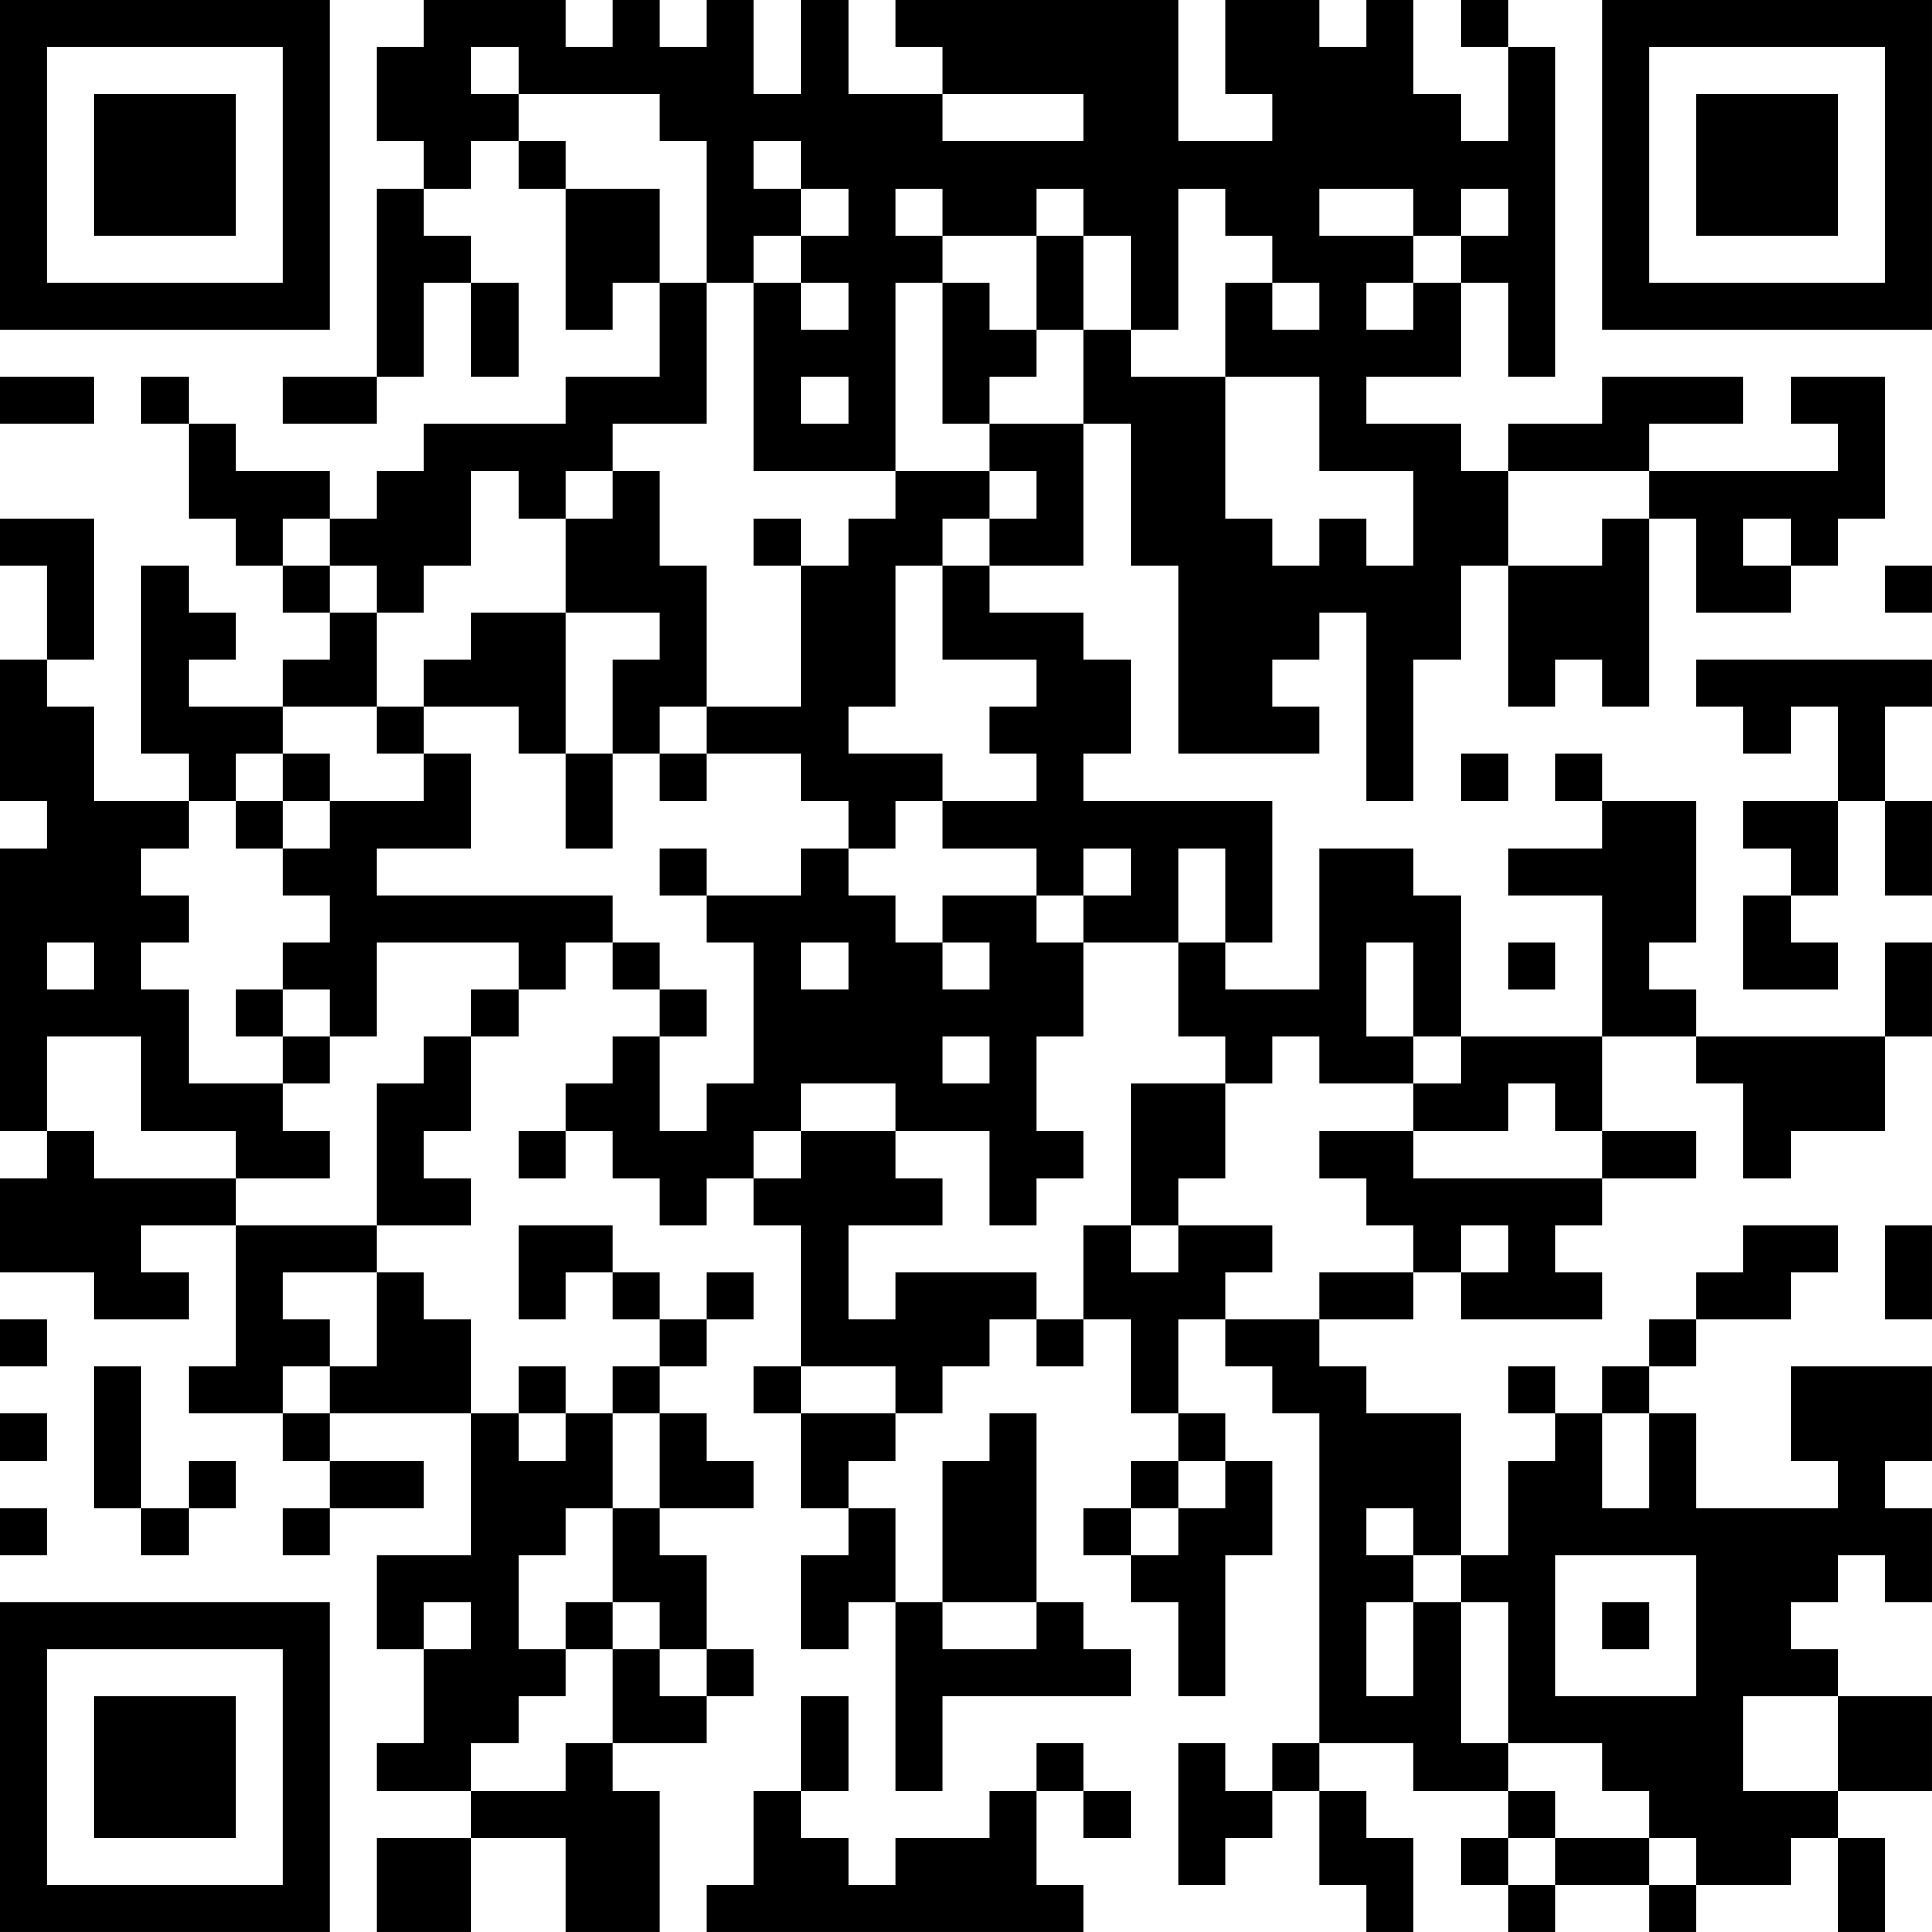 <?xml version="1.0" encoding="UTF-8"?>
<svg xmlns="http://www.w3.org/2000/svg" version="1.1" width="300" height="300" viewBox="0 0 300 300"><rect x="0" y="0" width="300" height="300" fill="#ffffff"/><g transform="scale(7.317)"><g transform="translate(0,0)"><path fill-rule="evenodd" d="M9 0L9 1L8 1L8 3L9 3L9 4L8 4L8 8L6 8L6 9L8 9L8 8L9 8L9 6L10 6L10 8L11 8L11 6L10 6L10 5L9 5L9 4L10 4L10 3L11 3L11 4L12 4L12 7L13 7L13 6L14 6L14 8L12 8L12 9L9 9L9 10L8 10L8 11L7 11L7 10L5 10L5 9L4 9L4 8L3 8L3 9L4 9L4 11L5 11L5 12L6 12L6 13L7 13L7 14L6 14L6 15L4 15L4 14L5 14L5 13L4 13L4 12L3 12L3 16L4 16L4 17L2 17L2 15L1 15L1 14L2 14L2 11L0 11L0 12L1 12L1 14L0 14L0 17L1 17L1 18L0 18L0 24L1 24L1 25L0 25L0 27L2 27L2 28L4 28L4 27L3 27L3 26L5 26L5 29L4 29L4 30L6 30L6 31L7 31L7 32L6 32L6 33L7 33L7 32L9 32L9 31L7 31L7 30L10 30L10 33L8 33L8 35L9 35L9 37L8 37L8 38L10 38L10 39L8 39L8 41L10 41L10 39L12 39L12 41L14 41L14 38L13 38L13 37L15 37L15 36L16 36L16 35L15 35L15 33L14 33L14 32L16 32L16 31L15 31L15 30L14 30L14 29L15 29L15 28L16 28L16 27L15 27L15 28L14 28L14 27L13 27L13 26L11 26L11 28L12 28L12 27L13 27L13 28L14 28L14 29L13 29L13 30L12 30L12 29L11 29L11 30L10 30L10 28L9 28L9 27L8 27L8 26L10 26L10 25L9 25L9 24L10 24L10 22L11 22L11 21L12 21L12 20L13 20L13 21L14 21L14 22L13 22L13 23L12 23L12 24L11 24L11 25L12 25L12 24L13 24L13 25L14 25L14 26L15 26L15 25L16 25L16 26L17 26L17 29L16 29L16 30L17 30L17 32L18 32L18 33L17 33L17 35L18 35L18 34L19 34L19 38L20 38L20 36L24 36L24 35L23 35L23 34L22 34L22 30L21 30L21 31L20 31L20 34L19 34L19 32L18 32L18 31L19 31L19 30L20 30L20 29L21 29L21 28L22 28L22 29L23 29L23 28L24 28L24 30L25 30L25 31L24 31L24 32L23 32L23 33L24 33L24 34L25 34L25 36L26 36L26 33L27 33L27 31L26 31L26 30L25 30L25 28L26 28L26 29L27 29L27 30L28 30L28 37L27 37L27 38L26 38L26 37L25 37L25 40L26 40L26 39L27 39L27 38L28 38L28 40L29 40L29 41L30 41L30 39L29 39L29 38L28 38L28 37L30 37L30 38L32 38L32 39L31 39L31 40L32 40L32 41L33 41L33 40L35 40L35 41L36 41L36 40L38 40L38 39L39 39L39 41L40 41L40 39L39 39L39 38L41 38L41 36L39 36L39 35L38 35L38 34L39 34L39 33L40 33L40 34L41 34L41 32L40 32L40 31L41 31L41 29L38 29L38 31L39 31L39 32L36 32L36 30L35 30L35 29L36 29L36 28L38 28L38 27L39 27L39 26L37 26L37 27L36 27L36 28L35 28L35 29L34 29L34 30L33 30L33 29L32 29L32 30L33 30L33 31L32 31L32 33L31 33L31 30L29 30L29 29L28 29L28 28L30 28L30 27L31 27L31 28L34 28L34 27L33 27L33 26L34 26L34 25L36 25L36 24L34 24L34 22L36 22L36 23L37 23L37 25L38 25L38 24L40 24L40 22L41 22L41 20L40 20L40 22L36 22L36 21L35 21L35 20L36 20L36 17L34 17L34 16L33 16L33 17L34 17L34 18L32 18L32 19L34 19L34 22L31 22L31 19L30 19L30 18L28 18L28 21L26 21L26 20L27 20L27 17L23 17L23 16L24 16L24 14L23 14L23 13L21 13L21 12L23 12L23 9L24 9L24 12L25 12L25 16L28 16L28 15L27 15L27 14L28 14L28 13L29 13L29 17L30 17L30 14L31 14L31 12L32 12L32 15L33 15L33 14L34 14L34 15L35 15L35 11L36 11L36 13L38 13L38 12L39 12L39 11L40 11L40 8L38 8L38 9L39 9L39 10L35 10L35 9L37 9L37 8L34 8L34 9L32 9L32 10L31 10L31 9L29 9L29 8L31 8L31 6L32 6L32 8L33 8L33 1L32 1L32 0L31 0L31 1L32 1L32 3L31 3L31 2L30 2L30 0L29 0L29 1L28 1L28 0L26 0L26 2L27 2L27 3L25 3L25 0L19 0L19 1L20 1L20 2L18 2L18 0L17 0L17 2L16 2L16 0L15 0L15 1L14 1L14 0L13 0L13 1L12 1L12 0ZM10 1L10 2L11 2L11 3L12 3L12 4L14 4L14 6L15 6L15 9L13 9L13 10L12 10L12 11L11 11L11 10L10 10L10 12L9 12L9 13L8 13L8 12L7 12L7 11L6 11L6 12L7 12L7 13L8 13L8 15L6 15L6 16L5 16L5 17L4 17L4 18L3 18L3 19L4 19L4 20L3 20L3 21L4 21L4 23L6 23L6 24L7 24L7 25L5 25L5 24L3 24L3 22L1 22L1 24L2 24L2 25L5 25L5 26L8 26L8 23L9 23L9 22L10 22L10 21L11 21L11 20L8 20L8 22L7 22L7 21L6 21L6 20L7 20L7 19L6 19L6 18L7 18L7 17L9 17L9 16L10 16L10 18L8 18L8 19L13 19L13 20L14 20L14 21L15 21L15 22L14 22L14 24L15 24L15 23L16 23L16 20L15 20L15 19L17 19L17 18L18 18L18 19L19 19L19 20L20 20L20 21L21 21L21 20L20 20L20 19L22 19L22 20L23 20L23 22L22 22L22 24L23 24L23 25L22 25L22 26L21 26L21 24L19 24L19 23L17 23L17 24L16 24L16 25L17 25L17 24L19 24L19 25L20 25L20 26L18 26L18 28L19 28L19 27L22 27L22 28L23 28L23 26L24 26L24 27L25 27L25 26L27 26L27 27L26 27L26 28L28 28L28 27L30 27L30 26L29 26L29 25L28 25L28 24L30 24L30 25L34 25L34 24L33 24L33 23L32 23L32 24L30 24L30 23L31 23L31 22L30 22L30 20L29 20L29 22L30 22L30 23L28 23L28 22L27 22L27 23L26 23L26 22L25 22L25 20L26 20L26 18L25 18L25 20L23 20L23 19L24 19L24 18L23 18L23 19L22 19L22 18L20 18L20 17L22 17L22 16L21 16L21 15L22 15L22 14L20 14L20 12L21 12L21 11L22 11L22 10L21 10L21 9L23 9L23 7L24 7L24 8L26 8L26 11L27 11L27 12L28 12L28 11L29 11L29 12L30 12L30 10L28 10L28 8L26 8L26 6L27 6L27 7L28 7L28 6L27 6L27 5L26 5L26 4L25 4L25 7L24 7L24 5L23 5L23 4L22 4L22 5L20 5L20 4L19 4L19 5L20 5L20 6L19 6L19 10L16 10L16 6L17 6L17 7L18 7L18 6L17 6L17 5L18 5L18 4L17 4L17 3L16 3L16 4L17 4L17 5L16 5L16 6L15 6L15 3L14 3L14 2L11 2L11 1ZM20 2L20 3L23 3L23 2ZM28 4L28 5L30 5L30 6L29 6L29 7L30 7L30 6L31 6L31 5L32 5L32 4L31 4L31 5L30 5L30 4ZM22 5L22 7L21 7L21 6L20 6L20 9L21 9L21 8L22 8L22 7L23 7L23 5ZM0 8L0 9L2 9L2 8ZM17 8L17 9L18 9L18 8ZM13 10L13 11L12 11L12 13L10 13L10 14L9 14L9 15L8 15L8 16L9 16L9 15L11 15L11 16L12 16L12 18L13 18L13 16L14 16L14 17L15 17L15 16L17 16L17 17L18 17L18 18L19 18L19 17L20 17L20 16L18 16L18 15L19 15L19 12L20 12L20 11L21 11L21 10L19 10L19 11L18 11L18 12L17 12L17 11L16 11L16 12L17 12L17 15L15 15L15 12L14 12L14 10ZM32 10L32 12L34 12L34 11L35 11L35 10ZM37 11L37 12L38 12L38 11ZM40 12L40 13L41 13L41 12ZM12 13L12 16L13 16L13 14L14 14L14 13ZM36 14L36 15L37 15L37 16L38 16L38 15L39 15L39 17L37 17L37 18L38 18L38 19L37 19L37 21L39 21L39 20L38 20L38 19L39 19L39 17L40 17L40 19L41 19L41 17L40 17L40 15L41 15L41 14ZM14 15L14 16L15 16L15 15ZM6 16L6 17L5 17L5 18L6 18L6 17L7 17L7 16ZM31 16L31 17L32 17L32 16ZM14 18L14 19L15 19L15 18ZM1 20L1 21L2 21L2 20ZM17 20L17 21L18 21L18 20ZM32 20L32 21L33 21L33 20ZM5 21L5 22L6 22L6 23L7 23L7 22L6 22L6 21ZM20 22L20 23L21 23L21 22ZM24 23L24 26L25 26L25 25L26 25L26 23ZM31 26L31 27L32 27L32 26ZM40 26L40 28L41 28L41 26ZM6 27L6 28L7 28L7 29L6 29L6 30L7 30L7 29L8 29L8 27ZM0 28L0 29L1 29L1 28ZM2 29L2 32L3 32L3 33L4 33L4 32L5 32L5 31L4 31L4 32L3 32L3 29ZM17 29L17 30L19 30L19 29ZM0 30L0 31L1 31L1 30ZM11 30L11 31L12 31L12 30ZM13 30L13 32L12 32L12 33L11 33L11 35L12 35L12 36L11 36L11 37L10 37L10 38L12 38L12 37L13 37L13 35L14 35L14 36L15 36L15 35L14 35L14 34L13 34L13 32L14 32L14 30ZM34 30L34 32L35 32L35 30ZM25 31L25 32L24 32L24 33L25 33L25 32L26 32L26 31ZM0 32L0 33L1 33L1 32ZM29 32L29 33L30 33L30 34L29 34L29 36L30 36L30 34L31 34L31 37L32 37L32 38L33 38L33 39L32 39L32 40L33 40L33 39L35 39L35 40L36 40L36 39L35 39L35 38L34 38L34 37L32 37L32 34L31 34L31 33L30 33L30 32ZM33 33L33 36L36 36L36 33ZM9 34L9 35L10 35L10 34ZM12 34L12 35L13 35L13 34ZM20 34L20 35L22 35L22 34ZM34 34L34 35L35 35L35 34ZM17 36L17 38L16 38L16 40L15 40L15 41L23 41L23 40L22 40L22 38L23 38L23 39L24 39L24 38L23 38L23 37L22 37L22 38L21 38L21 39L19 39L19 40L18 40L18 39L17 39L17 38L18 38L18 36ZM37 36L37 38L39 38L39 36ZM0 0L0 7L7 7L7 0ZM1 1L1 6L6 6L6 1ZM2 2L2 5L5 5L5 2ZM34 0L34 7L41 7L41 0ZM35 1L35 6L40 6L40 1ZM36 2L36 5L39 5L39 2ZM0 34L0 41L7 41L7 34ZM1 35L1 40L6 40L6 35ZM2 36L2 39L5 39L5 36Z" fill="#000000"/></g></g></svg>

